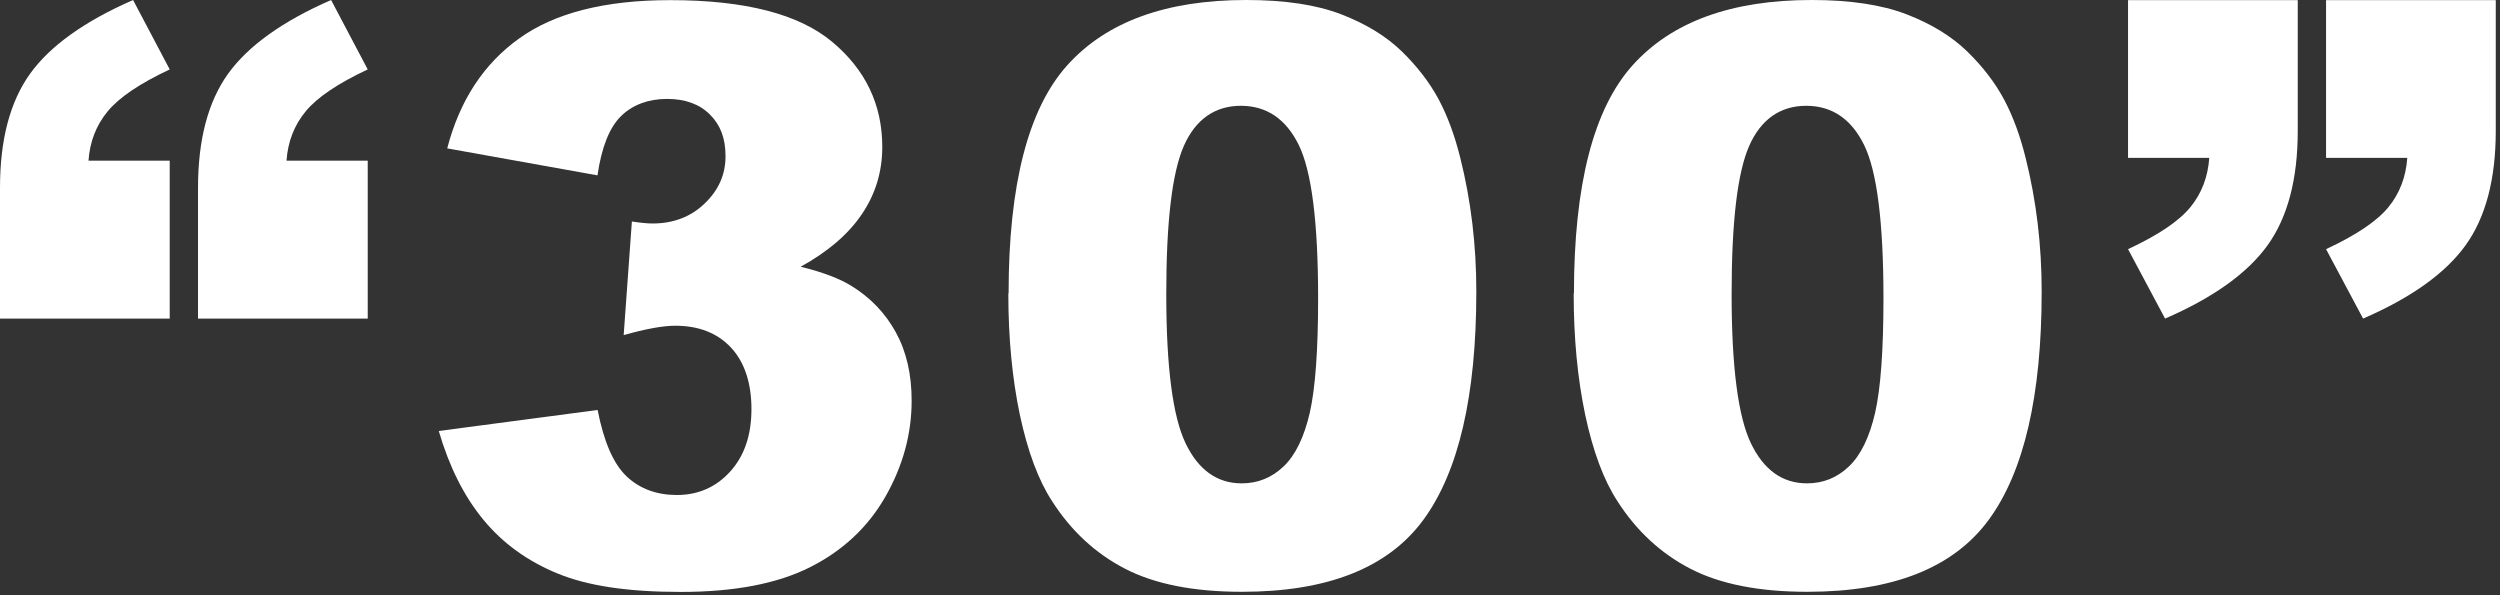 <svg width="189" height="45" viewBox="0 0 189 45" fill="none" xmlns="http://www.w3.org/2000/svg">
<rect x="0" y="0" width="189" height="45" fill="#333333" stroke="none"/>
<path d="M12.84 24.085H0V14.197C0 10.558 0.76 7.688 2.27 5.579C3.79 3.469 6.38 1.61 10.06 0L12.83 5.249C10.57 6.309 9 7.368 8.14 8.418C7.27 9.468 6.79 10.718 6.69 12.147H12.83V24.075L12.84 24.085ZM27.81 24.085H14.97V14.197C14.97 10.558 15.73 7.688 17.24 5.579C18.76 3.469 21.35 1.61 25.03 0L27.8 5.249C25.54 6.309 23.97 7.368 23.11 8.418C22.24 9.468 21.76 10.718 21.66 12.147H27.8V24.075L27.81 24.085Z" fill="white"/>
<path d="M45.17 13.257L33.81 11.217C34.75 7.598 36.57 4.819 39.26 2.899C41.95 0.97 45.75 0.01 50.67 0.01C56.32 0.01 60.4 1.06 62.92 3.169C65.44 5.279 66.7 7.918 66.7 11.107C66.7 12.977 66.19 14.667 65.16 16.186C64.14 17.706 62.59 19.026 60.53 20.166C62.2 20.575 63.48 21.065 64.37 21.615C65.81 22.505 66.92 23.665 67.72 25.114C68.52 26.564 68.92 28.284 68.92 30.293C68.92 32.813 68.26 35.222 66.94 37.542C65.62 39.851 63.72 41.631 61.24 42.88C58.76 44.13 55.5 44.75 51.47 44.75C47.44 44.75 44.43 44.29 42.16 43.36C39.89 42.431 38.02 41.081 36.55 39.301C35.08 37.522 33.96 35.282 33.17 32.583L45.18 30.993C45.65 33.413 46.39 35.092 47.38 36.022C48.37 36.952 49.64 37.422 51.17 37.422C52.78 37.422 54.13 36.832 55.2 35.652C56.27 34.472 56.81 32.903 56.81 30.933C56.81 28.963 56.29 27.374 55.26 26.274C54.23 25.174 52.82 24.625 51.05 24.625C50.11 24.625 48.81 24.864 47.15 25.334L47.77 16.746C48.44 16.846 48.96 16.896 49.33 16.896C50.9 16.896 52.22 16.396 53.27 15.387C54.32 14.387 54.85 13.197 54.85 11.817C54.85 10.438 54.46 9.448 53.67 8.658C52.88 7.868 51.8 7.478 50.42 7.478C49.04 7.478 47.85 7.908 46.97 8.758C46.08 9.618 45.48 11.117 45.17 13.257Z" fill="white"/>
<path d="M76.25 22.195C76.25 13.967 77.73 8.218 80.69 4.929C83.65 1.64 88.16 0 94.22 0C97.13 0 99.52 0.36 101.39 1.08C103.26 1.8 104.78 2.729 105.97 3.879C107.15 5.029 108.08 6.239 108.76 7.508C109.44 8.778 109.98 10.258 110.4 11.947C111.21 15.177 111.61 18.536 111.61 22.045C111.61 29.893 110.28 35.642 107.62 39.281C104.96 42.92 100.39 44.74 93.89 44.74C90.25 44.74 87.31 44.16 85.06 43C82.82 41.841 80.98 40.141 79.54 37.892C78.5 36.302 77.69 34.122 77.1 31.353C76.52 28.594 76.23 25.534 76.23 22.185L76.25 22.195ZM88.17 22.225C88.17 27.734 88.66 31.493 89.63 33.513C90.6 35.532 92.02 36.542 93.87 36.542C95.09 36.542 96.15 36.112 97.04 35.262C97.94 34.402 98.59 33.053 99.02 31.203C99.44 29.353 99.65 26.474 99.65 22.555C99.65 16.806 99.16 12.947 98.19 10.967C97.22 8.988 95.75 7.998 93.81 7.998C91.87 7.998 90.39 9.008 89.5 11.027C88.61 13.047 88.17 16.776 88.17 22.225Z" fill="white"/>
<path d="M118.99 22.195C118.99 13.967 120.47 8.218 123.43 4.929C126.39 1.64 130.9 0 136.96 0C139.87 0 142.26 0.36 144.13 1.08C146 1.8 147.52 2.729 148.71 3.879C149.89 5.029 150.82 6.239 151.5 7.508C152.18 8.778 152.72 10.258 153.14 11.947C153.95 15.177 154.35 18.536 154.35 22.045C154.35 29.893 153.02 35.642 150.36 39.281C147.7 42.92 143.13 44.74 136.63 44.74C132.99 44.74 130.05 44.16 127.8 43C125.56 41.841 123.72 40.141 122.28 37.892C121.24 36.302 120.43 34.122 119.84 31.353C119.26 28.594 118.97 25.534 118.97 22.185L118.99 22.195ZM130.91 22.225C130.91 27.734 131.4 31.493 132.37 33.513C133.34 35.532 134.76 36.542 136.61 36.542C137.83 36.542 138.89 36.112 139.78 35.262C140.68 34.402 141.33 33.053 141.76 31.203C142.18 29.353 142.39 26.474 142.39 22.555C142.39 16.806 141.9 12.947 140.93 10.967C139.96 8.988 138.49 7.998 136.55 7.998C134.61 7.998 133.13 9.008 132.24 11.027C131.35 13.047 130.91 16.776 130.91 22.225Z" fill="white"/>
<path d="M160.87 0.01H173.71V9.898C173.71 13.537 172.95 16.416 171.44 18.526C169.92 20.645 167.34 22.495 163.68 24.085L160.88 18.836C163.16 17.776 164.73 16.716 165.59 15.666C166.45 14.617 166.92 13.367 167.02 11.937H160.88V0.01H160.87ZM175.84 0.01H188.68V9.898C188.68 13.537 187.92 16.416 186.41 18.526C184.89 20.645 182.31 22.495 178.65 24.085L175.85 18.836C178.13 17.776 179.7 16.716 180.56 15.666C181.42 14.617 181.89 13.367 181.99 11.937H175.85V0.01H175.84Z" fill="white"/>
</svg>
